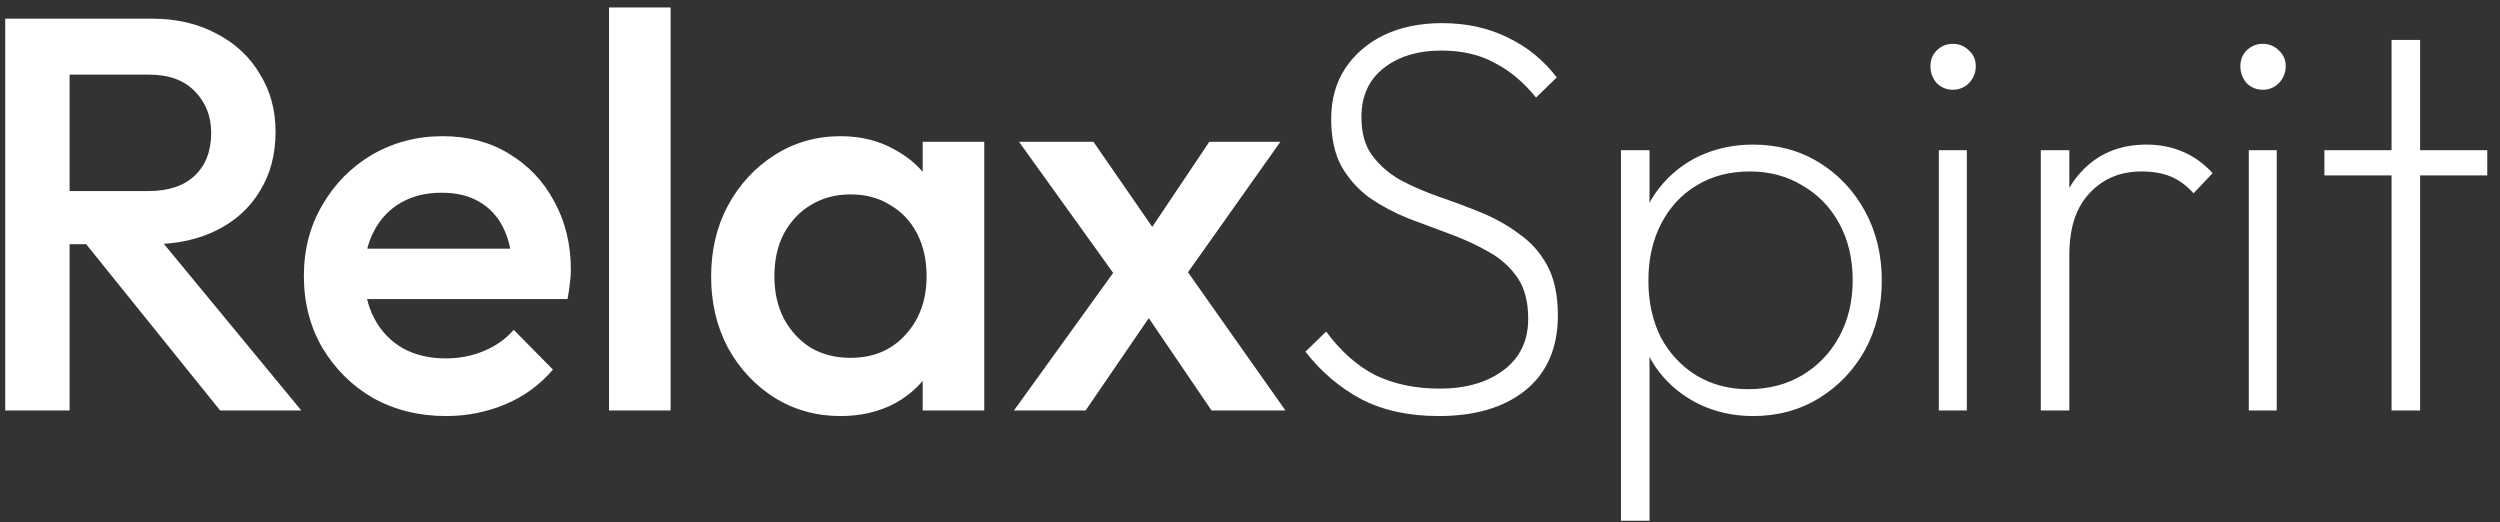 <svg width="134" height="28" viewBox="0 0 134 28" fill="none" xmlns="http://www.w3.org/2000/svg">
<rect x="0" y="0" width="134" height="28" fill="#333333" stroke="none"/>
<path d="M2.65 13.09V10.24H7.96C9.02 10.24 9.84 9.97 10.42 9.43C11.02 8.87 11.32 8.1 11.32 7.12C11.32 6.24 11.03 5.5 10.45 4.9C9.87 4.3 9.05 4 7.99 4H2.65V1H8.14C9.46 1 10.62 1.27 11.62 1.81C12.62 2.33 13.39 3.05 13.93 3.97C14.49 4.87 14.77 5.9 14.77 7.06C14.77 8.28 14.49 9.34 13.93 10.24C13.39 11.14 12.62 11.84 11.62 12.34C10.62 12.84 9.46 13.09 8.14 13.09H2.65ZM0.28 22V1H3.73V22H0.28ZM11.8 22L4.45 12.88L7.66 11.71L16.15 22H11.8ZM23.908 22.3C22.468 22.3 21.168 21.98 20.008 21.34C18.868 20.68 17.958 19.78 17.278 18.64C16.618 17.5 16.288 16.22 16.288 14.8C16.288 13.38 16.618 12.11 17.278 10.99C17.938 9.85 18.828 8.95 19.948 8.29C21.088 7.63 22.348 7.3 23.728 7.3C25.068 7.3 26.248 7.61 27.268 8.23C28.308 8.85 29.118 9.7 29.698 10.78C30.298 11.86 30.598 13.09 30.598 14.47C30.598 14.71 30.578 14.96 30.538 15.22C30.518 15.46 30.478 15.73 30.418 16.03H18.598V13.33H28.708L27.478 14.41C27.438 13.53 27.268 12.79 26.968 12.19C26.668 11.59 26.238 11.13 25.678 10.81C25.138 10.49 24.468 10.33 23.668 10.33C22.828 10.33 22.098 10.51 21.478 10.87C20.858 11.23 20.378 11.74 20.038 12.4C19.698 13.04 19.528 13.81 19.528 14.71C19.528 15.61 19.708 16.4 20.068 17.08C20.428 17.76 20.938 18.29 21.598 18.67C22.258 19.03 23.018 19.21 23.878 19.21C24.618 19.21 25.298 19.08 25.918 18.82C26.558 18.56 27.098 18.18 27.538 17.68L29.638 19.81C28.938 20.63 28.088 21.25 27.088 21.67C26.088 22.09 25.028 22.3 23.908 22.3ZM32.644 22V0.4H35.944V22H32.644ZM45.046 22.3C43.746 22.3 42.566 21.97 41.506 21.31C40.466 20.65 39.636 19.76 39.016 18.64C38.416 17.5 38.116 16.23 38.116 14.83C38.116 13.41 38.416 12.14 39.016 11.02C39.636 9.88 40.466 8.98 41.506 8.32C42.566 7.64 43.746 7.3 45.046 7.3C46.146 7.3 47.116 7.54 47.956 8.02C48.816 8.48 49.496 9.12 49.996 9.94C50.496 10.76 50.746 11.69 50.746 12.73V16.87C50.746 17.91 50.496 18.84 49.996 19.66C49.516 20.48 48.846 21.13 47.986 21.61C47.126 22.07 46.146 22.3 45.046 22.3ZM45.586 19.18C46.806 19.18 47.786 18.77 48.526 17.95C49.286 17.13 49.666 16.08 49.666 14.8C49.666 13.94 49.496 13.18 49.156 12.52C48.816 11.86 48.336 11.35 47.716 10.99C47.116 10.61 46.406 10.42 45.586 10.42C44.786 10.42 44.076 10.61 43.456 10.99C42.856 11.35 42.376 11.86 42.016 12.52C41.676 13.18 41.506 13.94 41.506 14.8C41.506 15.66 41.676 16.42 42.016 17.08C42.376 17.74 42.856 18.26 43.456 18.64C44.076 19 44.786 19.18 45.586 19.18ZM49.456 22V18.13L50.026 14.62L49.456 11.14V7.6H52.756V22H49.456ZM64.939 22L60.799 15.91L60.199 15.37L54.619 7.6H58.609L62.299 12.94L62.869 13.45L68.899 22H64.939ZM54.349 22L60.169 13.93L62.089 16.3L58.189 22H54.349ZM63.169 15.31L61.219 12.97L64.819 7.6H68.629L63.169 15.31ZM77.112 22.3C75.512 22.3 74.132 22 72.972 21.4C71.812 20.78 70.812 19.93 69.972 18.85L71.082 17.77C71.862 18.83 72.742 19.61 73.722 20.11C74.722 20.59 75.872 20.83 77.172 20.83C78.572 20.83 79.712 20.5 80.592 19.84C81.472 19.18 81.912 18.26 81.912 17.08C81.912 16.18 81.722 15.45 81.342 14.89C80.962 14.33 80.452 13.87 79.812 13.51C79.192 13.15 78.502 12.83 77.742 12.55C77.002 12.27 76.252 11.99 75.492 11.71C74.752 11.41 74.072 11.05 73.452 10.63C72.832 10.19 72.322 9.63 71.922 8.95C71.542 8.27 71.352 7.41 71.352 6.37C71.352 5.33 71.602 4.43 72.102 3.67C72.622 2.89 73.322 2.29 74.202 1.87C75.102 1.45 76.132 1.24 77.292 1.24C78.612 1.24 79.792 1.5 80.832 2.02C81.872 2.52 82.742 3.23 83.442 4.15L82.332 5.23C81.672 4.41 80.932 3.79 80.112 3.37C79.312 2.93 78.362 2.71 77.262 2.71C75.982 2.71 74.942 3.03 74.142 3.67C73.362 4.29 72.972 5.16 72.972 6.28C72.972 7.12 73.162 7.8 73.542 8.32C73.922 8.84 74.422 9.28 75.042 9.64C75.682 9.98 76.372 10.28 77.112 10.54C77.872 10.8 78.622 11.08 79.362 11.38C80.102 11.68 80.782 12.06 81.402 12.52C82.042 12.96 82.552 13.53 82.932 14.23C83.312 14.93 83.502 15.82 83.502 16.9C83.502 18.64 82.922 19.98 81.762 20.92C80.622 21.84 79.072 22.3 77.112 22.3ZM93.964 22.3C92.924 22.3 91.964 22.09 91.084 21.67C90.224 21.25 89.504 20.67 88.924 19.93C88.344 19.17 87.964 18.29 87.784 17.29V12.73C87.964 11.71 88.344 10.83 88.924 10.09C89.524 9.33 90.254 8.75 91.114 8.35C91.994 7.95 92.944 7.75 93.964 7.75C95.284 7.75 96.464 8.07 97.504 8.71C98.544 9.35 99.364 10.22 99.964 11.32C100.564 12.42 100.864 13.66 100.864 15.04C100.864 16.42 100.564 17.66 99.964 18.76C99.364 19.84 98.544 20.7 97.504 21.34C96.464 21.98 95.284 22.3 93.964 22.3ZM93.694 20.86C94.794 20.86 95.764 20.61 96.604 20.11C97.444 19.61 98.104 18.92 98.584 18.04C99.064 17.16 99.304 16.15 99.304 15.01C99.304 13.87 99.064 12.86 98.584 11.98C98.104 11.1 97.444 10.42 96.604 9.94C95.784 9.44 94.844 9.19 93.784 9.19C92.704 9.19 91.754 9.44 90.934 9.94C90.134 10.42 89.504 11.1 89.044 11.98C88.584 12.86 88.354 13.88 88.354 15.04C88.354 16.18 88.574 17.19 89.014 18.07C89.474 18.93 90.104 19.61 90.904 20.11C91.724 20.61 92.654 20.86 93.694 20.86ZM86.884 27.91V8.05H88.414V11.53L88.054 14.92L88.414 18.34V27.91H86.884ZM103.922 22V8.05H105.422V22H103.922ZM104.672 4.81C104.332 4.81 104.042 4.69 103.802 4.45C103.582 4.19 103.472 3.89 103.472 3.55C103.472 3.21 103.582 2.93 103.802 2.71C104.042 2.47 104.332 2.35 104.672 2.35C105.012 2.35 105.302 2.47 105.542 2.71C105.782 2.93 105.902 3.21 105.902 3.55C105.902 3.89 105.782 4.19 105.542 4.45C105.302 4.69 105.012 4.81 104.672 4.81ZM109.386 22V8.05H110.916V22H109.386ZM110.916 13.66L110.166 13.39C110.166 11.61 110.616 10.23 111.516 9.25C112.416 8.25 113.596 7.75 115.056 7.75C115.736 7.75 116.366 7.87 116.946 8.11C117.546 8.35 118.096 8.74 118.596 9.28L117.576 10.36C117.196 9.94 116.786 9.64 116.346 9.46C115.906 9.28 115.386 9.19 114.786 9.19C113.646 9.19 112.716 9.58 111.996 10.36C111.276 11.12 110.916 12.22 110.916 13.66ZM120.534 22V8.05H122.034V22H120.534ZM121.284 4.81C120.944 4.81 120.654 4.69 120.414 4.45C120.194 4.19 120.084 3.89 120.084 3.55C120.084 3.21 120.194 2.93 120.414 2.71C120.654 2.47 120.944 2.35 121.284 2.35C121.624 2.35 121.914 2.47 122.154 2.71C122.394 2.93 122.514 3.21 122.514 3.55C122.514 3.89 122.394 4.19 122.154 4.45C121.914 4.69 121.624 4.81 121.284 4.81ZM128.188 22V2.14H129.718V22H128.188ZM124.588 9.4V8.05H133.318V9.4H124.588Z" fill="white"/>
</svg>
